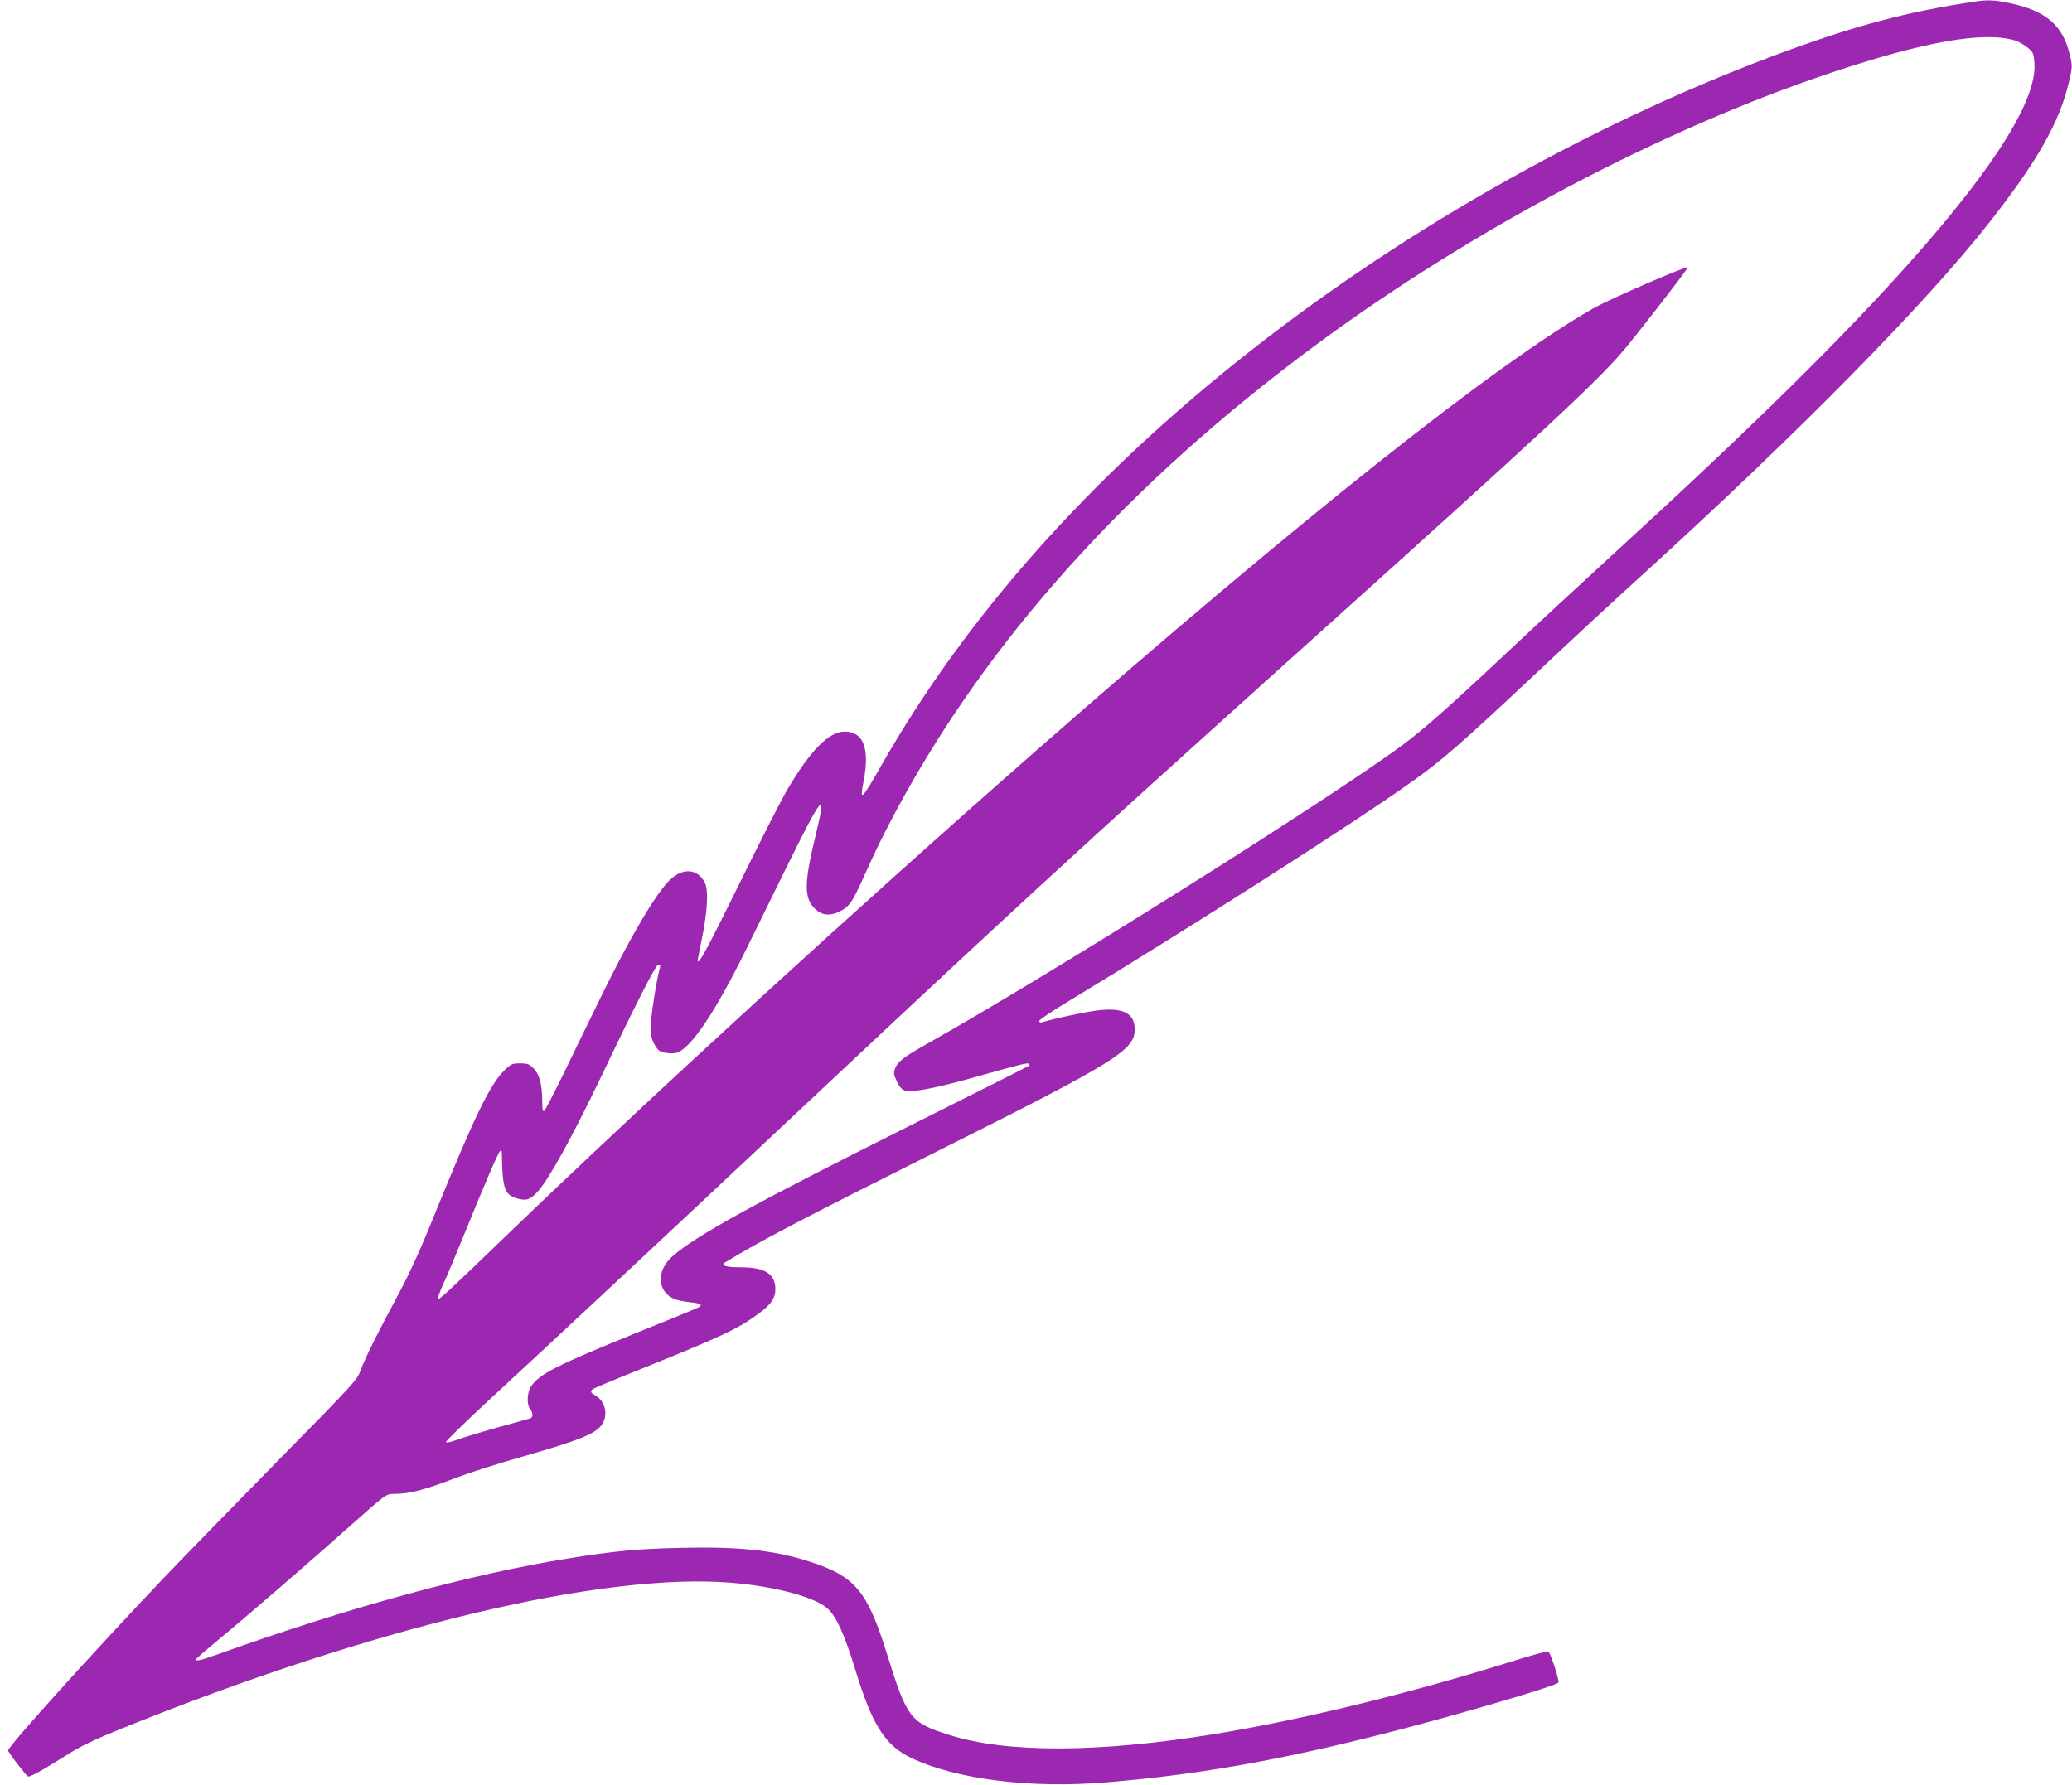 <?xml version="1.0" standalone="no"?>
<!DOCTYPE svg PUBLIC "-//W3C//DTD SVG 20010904//EN"
 "http://www.w3.org/TR/2001/REC-SVG-20010904/DTD/svg10.dtd">
<svg version="1.0" xmlns="http://www.w3.org/2000/svg"
 width="1280pt" height="1103pt" viewBox="0 0 1280 1103"
 preserveAspectRatio="xMidYMid meet">
<g transform="translate(0,1103) scale(0.1,-0.1)"
fill="#9c27b0" stroke="none">
<path d="M12185 11018 c-395 -60 -708 -142 -1135 -298 -1157 -422 -2334 -1079
-3320 -1854 -989 -776 -1760 -1642 -2286 -2566 -124 -217 -134 -226 -109 -96
39 202 -1 306 -117 306 -98 0 -213 -117 -358 -365 -35 -60 -169 -323 -296
-582 -200 -406 -254 -505 -254 -465 0 4 12 63 26 132 35 171 42 304 17 349
-45 83 -131 91 -211 18 -86 -79 -251 -359 -436 -739 -63 -128 -163 -335 -223
-459 -61 -124 -115 -229 -122 -233 -8 -5 -11 10 -11 51 0 108 -16 173 -52 210
-28 29 -38 33 -85 33 -48 0 -56 -3 -96 -42 -91 -88 -189 -293 -439 -908 -81
-202 -150 -352 -216 -475 -132 -246 -204 -390 -233 -468 -23 -64 -36 -78 -519
-569 -272 -277 -587 -600 -700 -719 -430 -452 -960 -1039 -960 -1064 0 -10 82
-118 120 -159 10 -10 73 25 241 130 88 56 169 95 350 168 1542 623 2964 963
3759 897 271 -23 513 -88 592 -159 55 -49 106 -163 173 -382 103 -338 184
-466 346 -542 278 -132 735 -189 1204 -150 540 45 1031 129 1661 287 415 103
1107 304 1131 329 9 9 -49 187 -63 193 -7 2 -106 -25 -221 -61 -643 -201
-1306 -363 -1848 -451 -710 -115 -1278 -117 -1631 -4 -243 77 -260 100 -389
514 -118 375 -194 465 -465 554 -219 72 -437 96 -795 88 -275 -6 -416 -19
-713 -67 -605 -98 -1356 -304 -2151 -589 -115 -41 -145 -48 -139 -32 1 5 59
55 128 112 177 146 566 482 825 713 217 193 221 196 266 196 99 0 187 23 393
102 71 27 244 83 385 123 391 112 483 150 517 216 30 59 9 133 -46 166 -33 19
-36 26 -17 41 6 5 149 65 317 132 484 195 583 242 708 335 73 53 102 95 102
148 0 96 -63 137 -213 137 -93 0 -128 11 -96 31 205 127 481 271 1339 701
1069 535 1190 610 1190 737 0 104 -76 140 -245 116 -84 -12 -260 -50 -327 -71
-11 -3 -18 0 -18 8 0 7 78 60 173 117 793 481 1790 1118 2137 1367 177 126
295 229 705 613 345 324 482 451 740 686 938 854 1716 1645 2106 2140 303 384
443 631 500 878 22 95 22 99 5 170 -42 180 -147 270 -367 317 -101 21 -141 23
-234 8z m263 -238 c23 -7 59 -28 79 -45 34 -29 37 -36 41 -98 14 -221 -239
-628 -747 -1202 -422 -477 -994 -1041 -1846 -1820 -198 -182 -470 -433 -605
-560 -405 -381 -574 -531 -703 -626 -455 -337 -2167 -1413 -2929 -1842 -156
-88 -190 -114 -208 -157 -11 -28 -10 -37 10 -81 16 -34 31 -51 48 -56 53 -13
170 9 417 77 316 89 343 95 352 87 3 -4 4 -9 2 -11 -2 -2 -301 -152 -664 -334
-1019 -509 -1392 -713 -1541 -844 -101 -89 -95 -218 12 -264 17 -7 61 -16 98
-20 68 -7 80 -16 48 -33 -11 -6 -176 -74 -368 -151 -503 -204 -610 -258 -662
-334 -26 -38 -30 -112 -7 -142 20 -26 19 -52 -2 -58 -10 -3 -100 -28 -201 -56
-101 -28 -212 -62 -247 -75 -35 -14 -67 -20 -70 -15 -3 5 111 116 252 247 366
338 1077 1001 1643 1533 1638 1538 1917 1795 3440 3165 1449 1303 1760 1592
1932 1791 88 103 409 517 404 522 -10 9 -482 -195 -583 -253 -607 -346 -1801
-1294 -3438 -2729 -1136 -997 -2391 -2146 -3299 -3021 -321 -310 -396 -379
-402 -372 -3 3 14 50 39 104 25 54 79 184 121 288 127 313 218 525 227 525 5
0 9 -3 9 -7 3 -226 16 -264 93 -287 58 -17 82 -9 128 41 67 72 211 333 389
703 227 476 342 700 357 700 11 0 14 -6 9 -22 -21 -77 -56 -301 -56 -360 0
-58 5 -79 25 -114 22 -37 31 -44 69 -49 24 -4 54 -4 66 0 88 28 235 246 425
630 57 116 168 343 248 505 231 468 255 496 188 219 -75 -308 -76 -399 -4
-466 41 -39 92 -44 151 -14 57 29 77 57 136 187 94 208 114 249 201 414 569
1070 1444 2043 2615 2907 964 710 2127 1324 3170 1673 580 194 944 258 1138
200z"/>
</g>
</svg>
